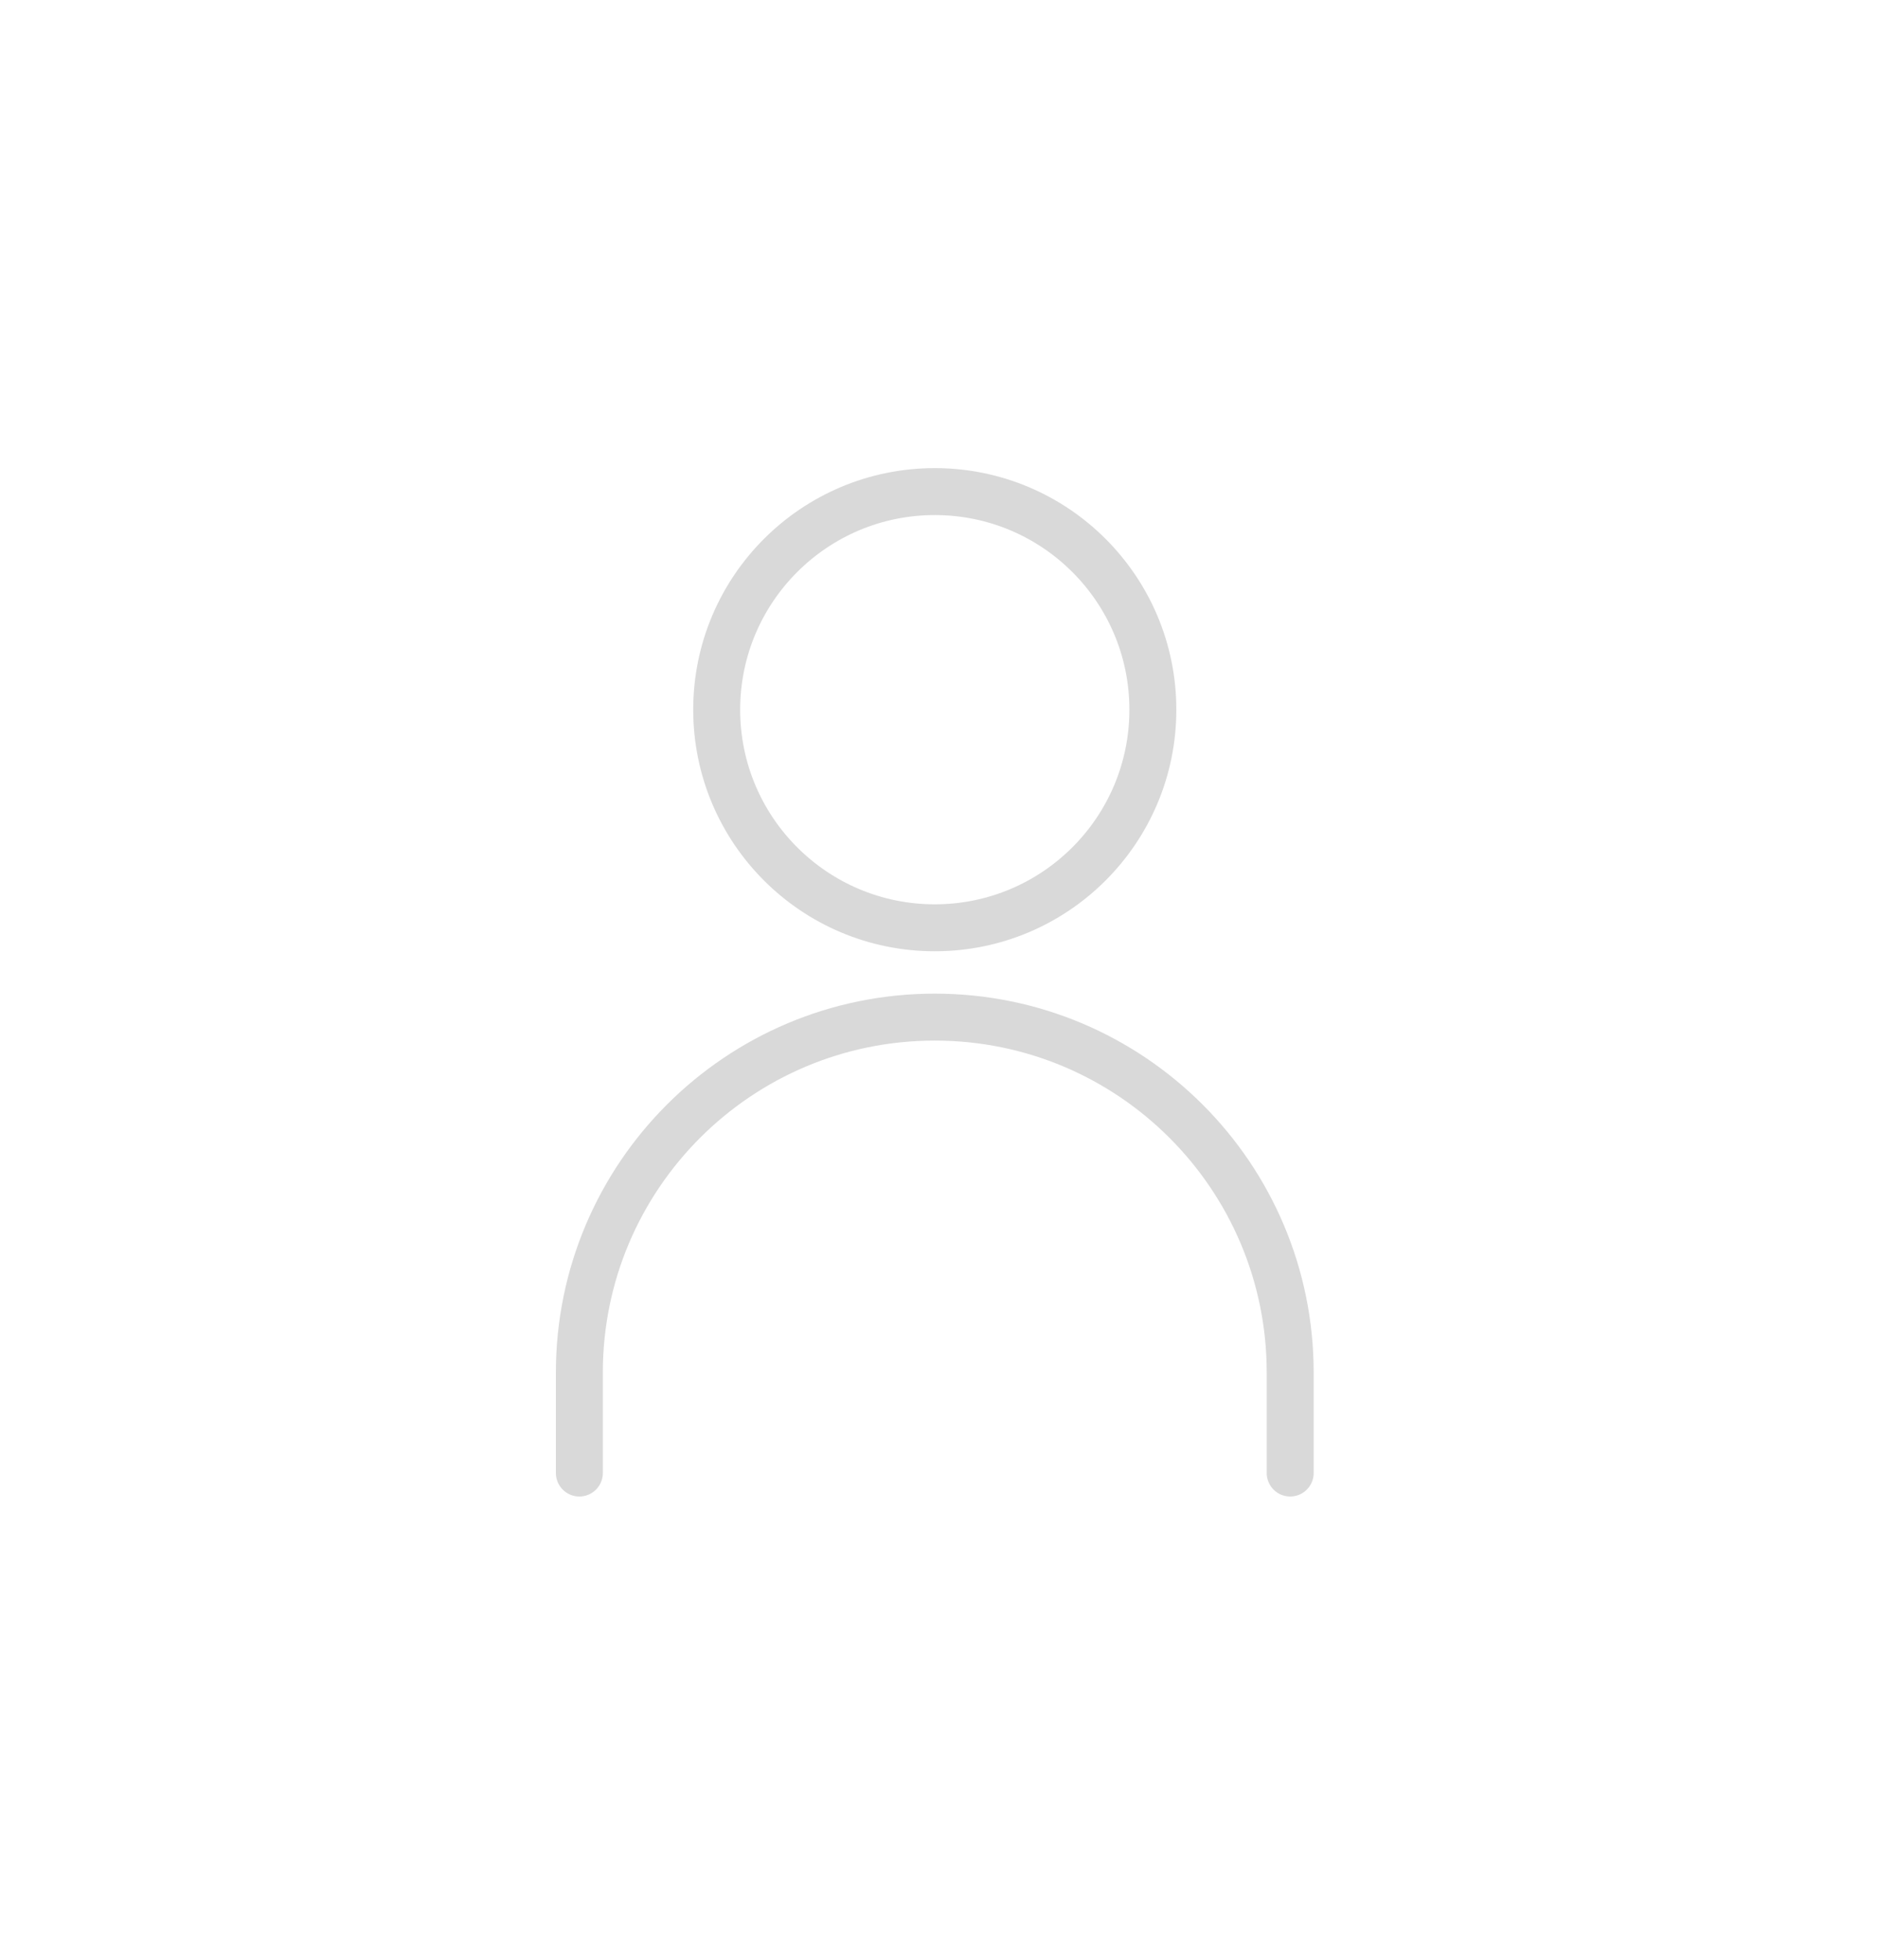 <svg width="160" height="167" viewBox="0 0 160 167" fill="none" xmlns="http://www.w3.org/2000/svg">
<g id="Personal">
<path id="Vector" d="M79.64 79.04C89.901 79.04 98.22 70.722 98.22 60.46C98.22 50.199 89.901 41.88 79.64 41.88C69.379 41.88 61.06 50.199 61.06 60.46C61.06 70.722 69.379 79.04 79.64 79.04Z" stroke="#D9D9D9" stroke-width="4" stroke-miterlimit="10"/>
<path id="Vector_2" d="M49.36 125.49V116.93C49.36 100.21 62.92 86.65 79.64 86.65C96.36 86.65 109.92 100.21 109.92 116.93V125.49" stroke="#D9D9D9" stroke-width="4" stroke-miterlimit="10" stroke-linecap="round"/>
</g>
</svg>
